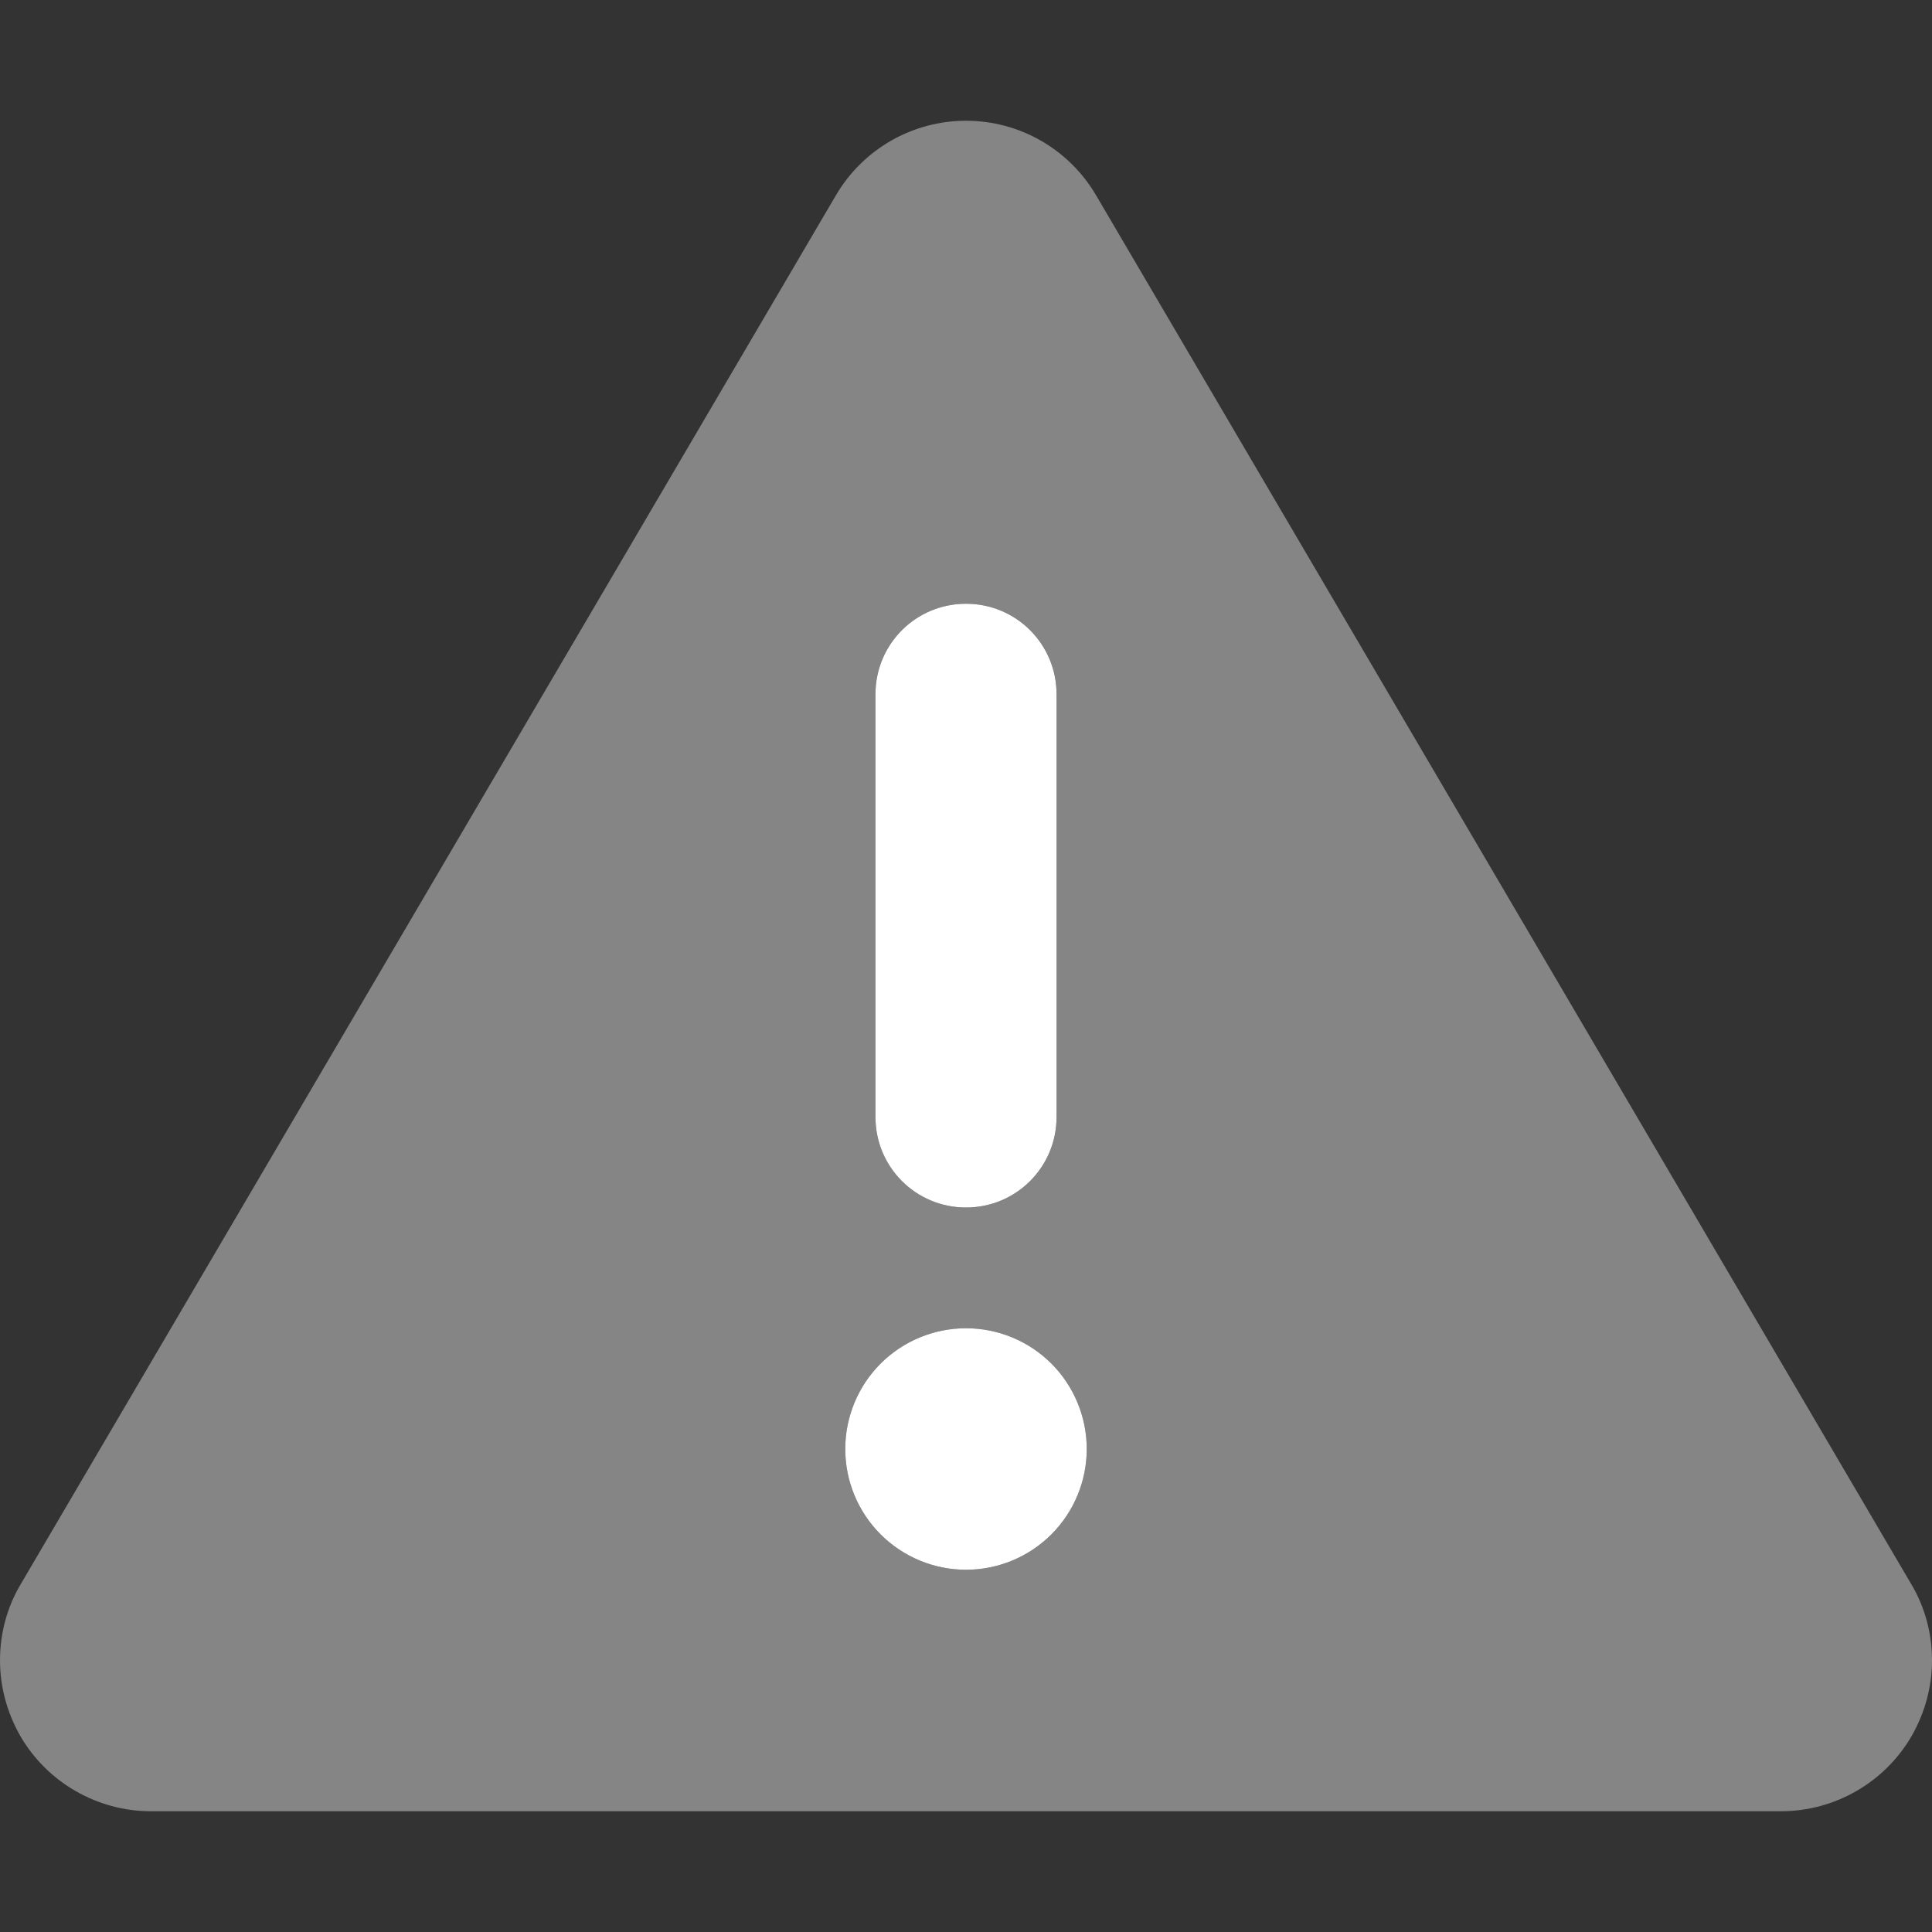 <svg width="44" height="44" viewBox="0 0 44 44" fill="none" xmlns="http://www.w3.org/2000/svg">
<rect x="0" y="0" width="44" height="44" fill="#333333" stroke="none"/>
<path opacity="0.4" d="M0 37.812C0 38.406 0.155 38.99 0.455 39.523C1.066 40.588 2.209 41.25 3.438 41.25H40.562C41.791 41.25 42.934 40.588 43.544 39.523C43.845 38.99 44 38.406 44 37.812C44 37.211 43.845 36.609 43.527 36.077L24.965 4.452C24.346 3.395 23.22 2.75 22 2.75C20.78 2.75 19.654 3.395 19.035 4.452L0.473 36.077C0.155 36.609 0 37.211 0 37.812ZM24.75 33C24.75 33.729 24.46 34.429 23.945 34.944C23.429 35.46 22.729 35.75 22 35.75C21.271 35.75 20.571 35.46 20.055 34.944C19.54 34.429 19.25 33.729 19.25 33C19.25 32.271 19.54 31.571 20.055 31.055C20.571 30.54 21.271 30.25 22 30.25C22.729 30.25 23.429 30.54 23.945 31.055C24.46 31.571 24.75 32.271 24.75 33ZM19.938 15.812C19.938 14.669 20.857 13.75 22 13.75C23.143 13.75 24.062 14.669 24.062 15.812V25.438C24.062 26.581 23.143 27.5 22 27.5C20.857 27.5 19.938 26.581 19.938 25.438V15.812Z" fill="white"/>
<path d="M24.062 15.812C24.062 14.669 23.143 13.75 22 13.75C20.857 13.75 19.938 14.669 19.938 15.812V25.438C19.938 26.581 20.857 27.5 22 27.5C23.143 27.5 24.062 26.581 24.062 25.438V15.812ZM22 35.75C22.729 35.75 23.429 35.46 23.945 34.944C24.46 34.429 24.75 33.729 24.75 33C24.75 32.271 24.46 31.571 23.945 31.055C23.429 30.54 22.729 30.25 22 30.25C21.271 30.25 20.571 30.54 20.055 31.055C19.54 31.571 19.25 32.271 19.25 33C19.25 33.729 19.54 34.429 20.055 34.944C20.571 35.46 21.271 35.75 22 35.75Z" fill="white"/>
</svg>
